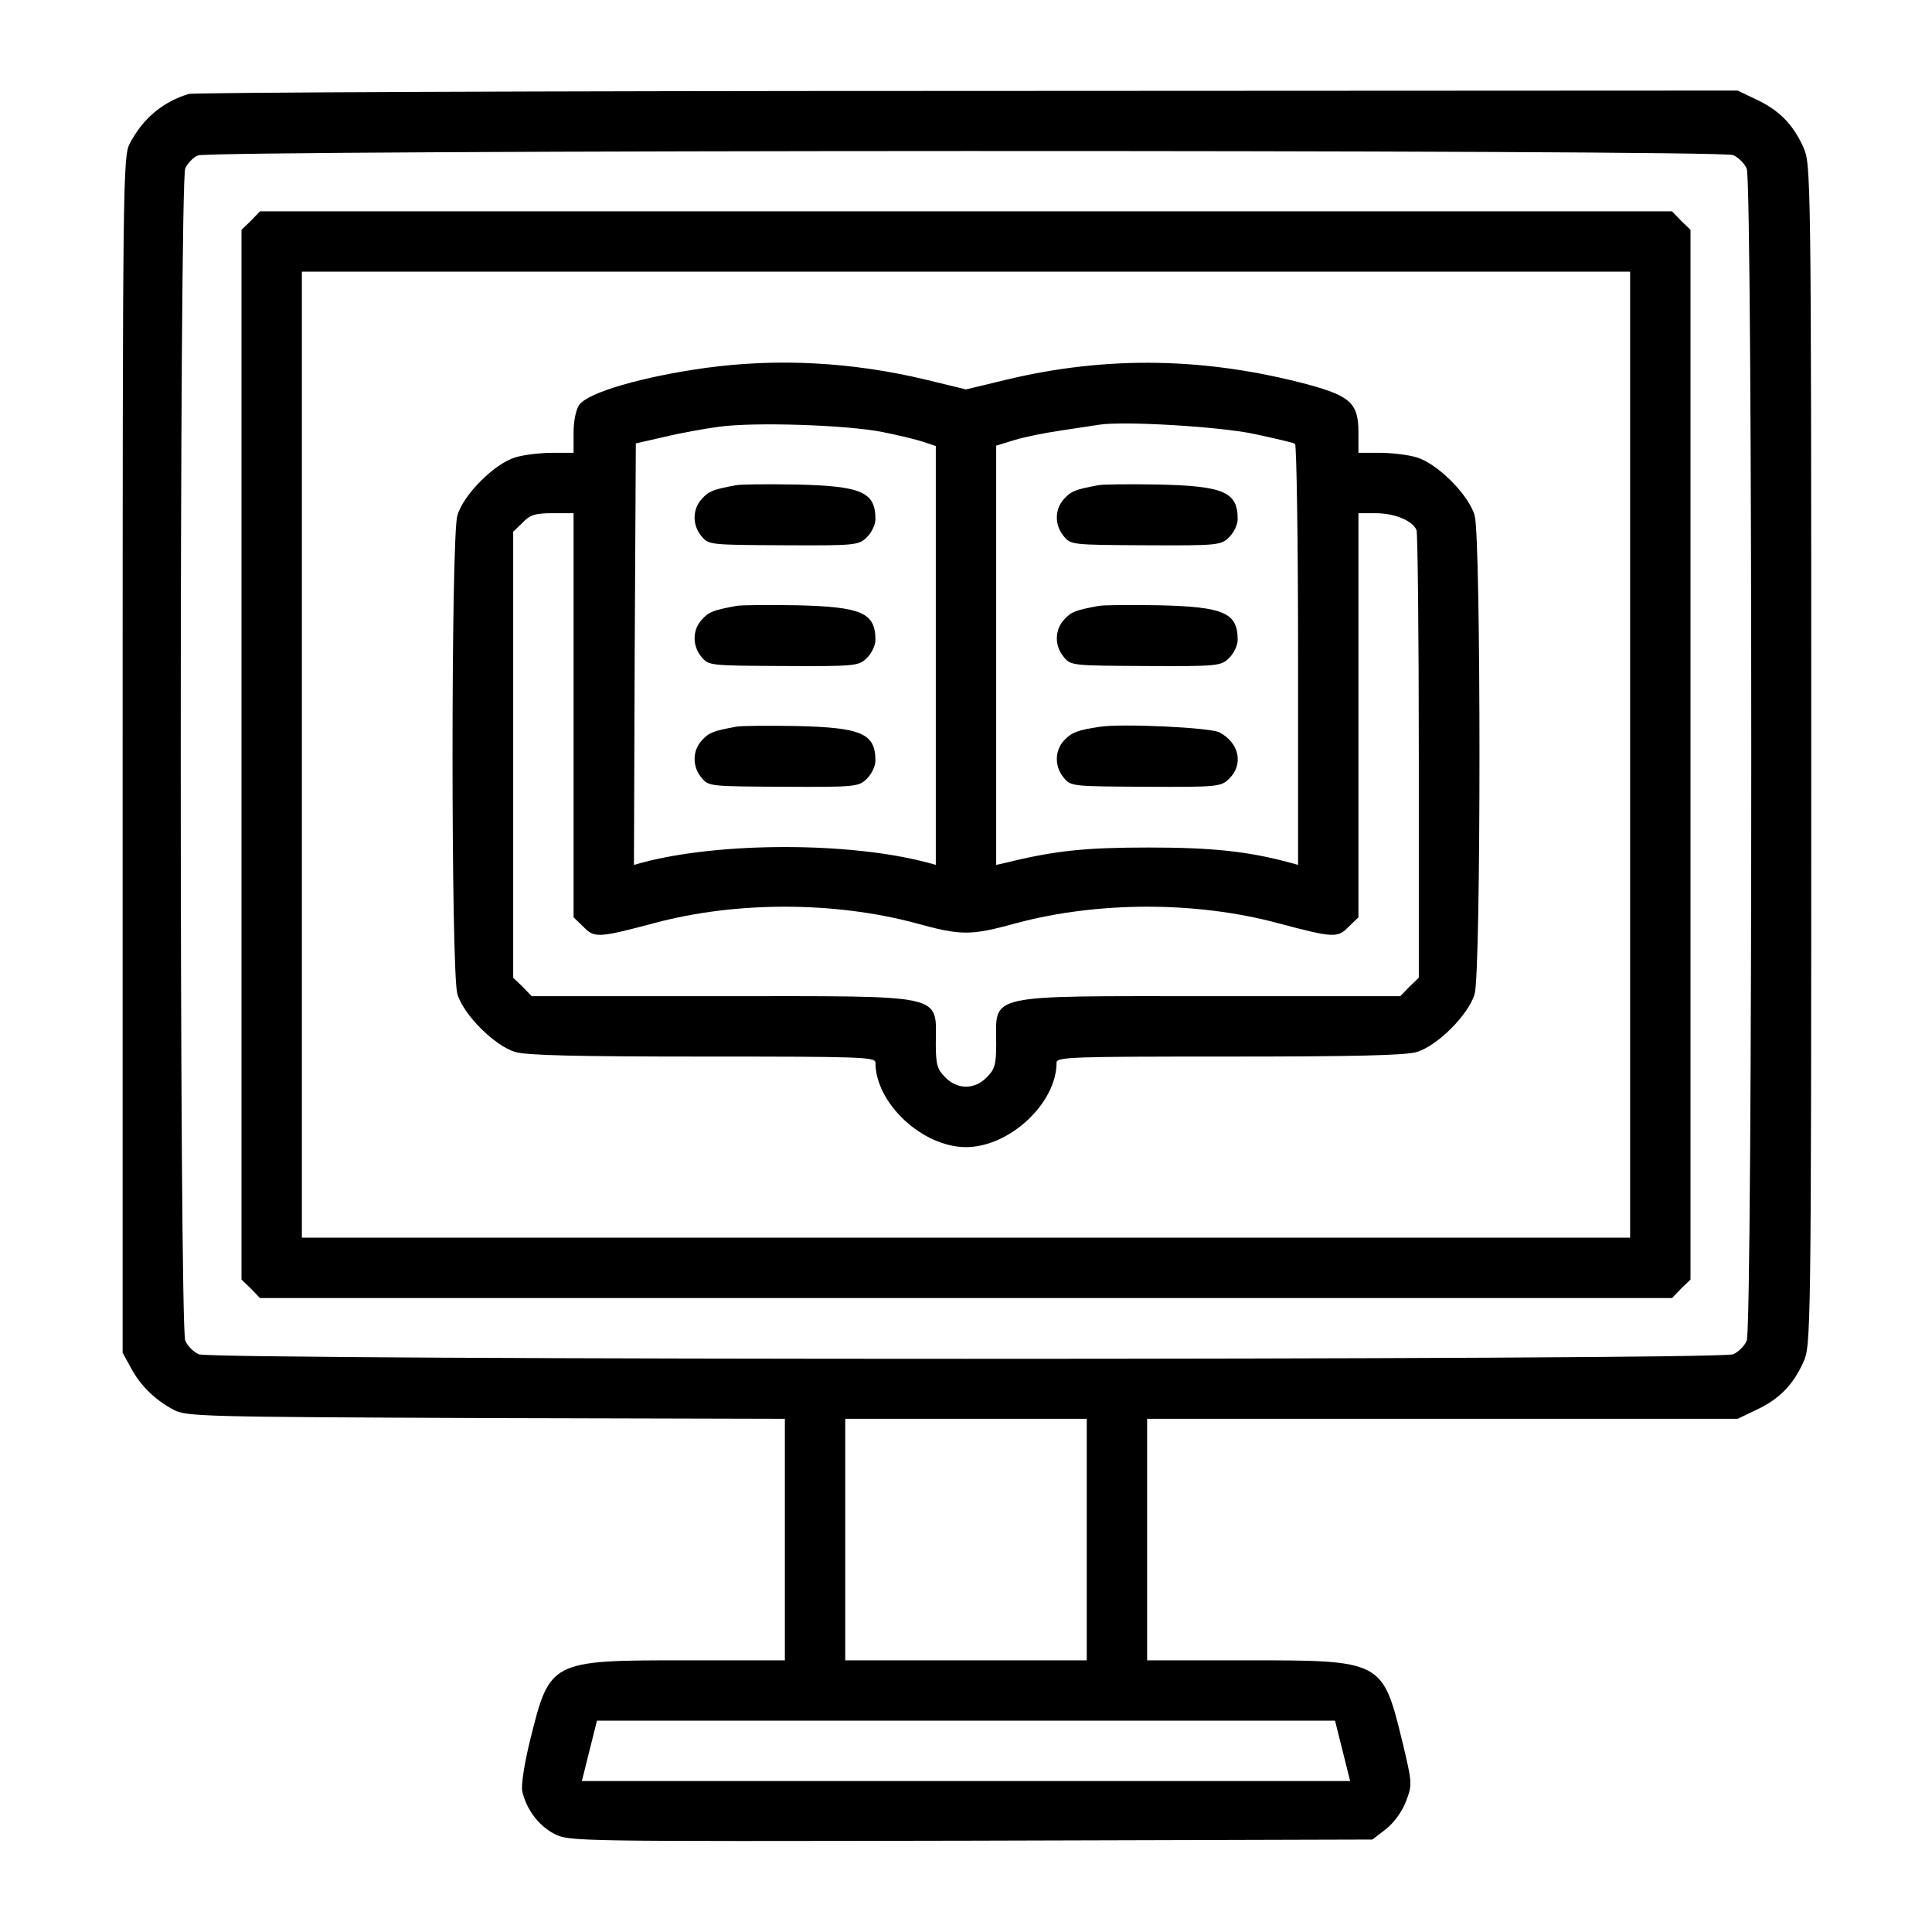 <?xml version="1.0" standalone="no"?>
<!DOCTYPE svg PUBLIC "-//W3C//DTD SVG 20010904//EN"
 "http://www.w3.org/TR/2001/REC-SVG-20010904/DTD/svg10.dtd">
<svg version="1.0" xmlns="http://www.w3.org/2000/svg"
 width="512pt" height="512pt" viewBox="0 0 512 512"
 preserveAspectRatio="xMidYMid meet">

<g transform="translate(0,512) scale(0.1,-0.1)"
fill="#000000" stroke="none">
<path d="M500 4871 c-69 -21 -121 -65 -156 -131 -18 -34 -19 -93 -19 -1620 l0
-1585 22 -40 c25 -47 64 -85 113 -111 33 -18 76 -19 828 -22 l792 -2 0 -320 0
-320 -265 0 c-357 0 -358 -1 -410 -211 -16 -65 -24 -119 -21 -136 11 -48 43
-91 85 -113 40 -20 49 -20 1104 -18 l1064 3 35 27 c22 17 43 46 54 74 17 46
17 47 -10 160 -52 213 -54 214 -408 214 l-268 0 0 320 0 320 783 0 782 0 50
24 c60 28 97 66 124 126 20 45 21 57 21 1610 0 1553 -1 1565 -21 1610 -27 60
-64 98 -124 126 l-50 24 -2040 -1 c-1122 0 -2051 -4 -2065 -8z m4093 -162 c14
-6 30 -22 36 -36 16 -34 16 -3072 0 -3106 -6 -14 -22 -30 -36 -36 -34 -16
-4032 -16 -4066 0 -14 6 -30 22 -36 36 -16 34 -16 3072 0 3107 6 13 21 29 33
34 31 15 4036 16 4069 1z m-1713 -3669 l0 -320 -320 0 -320 0 0 320 0 320 320
0 320 0 0 -320z m678 -560 l20 -80 -1018 0 -1018 0 20 80 20 80 978 0 978 0
20 -80z"/>
<path d="M665 4535 l-25 -24 0 -1391 0 -1391 25 -24 24 -25 1871 0 1871 0 24
25 25 24 0 1391 0 1391 -25 24 -24 25 -1871 0 -1871 0 -24 -25z m3655 -1415
l0 -1280 -1760 0 -1760 0 0 1280 0 1280 1760 0 1760 0 0 -1280z"/>
<path d="M1870 4145 c-166 -23 -312 -65 -335 -98 -9 -13 -15 -43 -15 -74 l0
-53 -56 0 c-31 0 -75 -5 -98 -12 -55 -16 -138 -99 -154 -154 -17 -59 -17
-1209 0 -1268 16 -55 99 -138 154 -154 30 -9 169 -12 498 -12 415 0 456 -1
456 -16 0 -108 125 -224 240 -224 115 0 240 116 240 224 0 15 41 16 456 16
329 0 468 3 498 12 55 16 138 99 154 154 17 59 17 1209 0 1268 -16 55 -99 138
-154 154 -23 7 -67 12 -98 12 l-56 0 0 55 c0 75 -21 95 -130 125 -272 73 -535
78 -802 14 l-108 -26 -107 26 c-197 47 -392 57 -583 31z m469 -170 c41 -8 90
-20 108 -26 l33 -11 0 -555 0 -555 -22 6 c-206 55 -550 55 -756 0 l-22 -6 2
558 3 559 75 17 c41 10 107 22 145 27 92 13 340 5 434 -14z m985 -5 c55 -12
103 -23 108 -26 4 -3 8 -255 8 -561 l0 -555 -22 6 c-111 30 -206 40 -373 40
-168 0 -249 -8 -382 -41 l-23 -5 0 556 0 555 49 15 c26 8 81 19 122 25 41 6
85 13 99 15 61 11 319 -4 414 -24z m-1804 -745 l0 -536 26 -25 c29 -30 39 -30
189 10 217 58 476 57 690 0 124 -34 146 -34 270 0 214 57 473 58 690 0 150
-40 160 -40 189 -10 l26 25 0 536 0 535 45 0 c51 0 99 -20 109 -45 3 -9 6
-280 6 -601 l0 -585 -25 -24 -24 -25 -501 0 c-605 0 -570 8 -570 -126 0 -56
-4 -68 -25 -89 -32 -33 -78 -33 -110 0 -21 21 -25 33 -25 89 0 134 35 126
-570 126 l-501 0 -24 25 -25 24 0 591 0 591 25 24 c20 21 34 25 80 25 l55 0 0
-535z"/>
<path d="M1950 3834 c-59 -11 -71 -15 -90 -36 -25 -27 -26 -69 -1 -99 19 -23
22 -23 217 -24 193 -1 200 0 222 22 12 12 22 33 22 47 0 72 -36 88 -210 92
-74 1 -146 1 -160 -2z"/>
<path d="M1950 3514 c-59 -11 -71 -15 -90 -36 -25 -27 -26 -69 -1 -99 19 -23
22 -23 217 -24 193 -1 200 0 222 22 12 12 22 33 22 47 0 72 -36 88 -210 92
-74 1 -146 1 -160 -2z"/>
<path d="M1950 3194 c-59 -11 -71 -15 -90 -36 -25 -27 -26 -69 -1 -99 19 -23
22 -23 217 -24 193 -1 200 0 222 22 12 12 22 33 22 47 0 72 -36 88 -210 92
-74 1 -146 1 -160 -2z"/>
<path d="M2910 3834 c-59 -11 -71 -15 -90 -36 -25 -27 -26 -69 -1 -99 19 -23
22 -23 217 -24 193 -1 200 0 222 22 12 12 22 33 22 47 0 72 -36 88 -210 92
-74 1 -146 1 -160 -2z"/>
<path d="M2910 3514 c-59 -11 -71 -15 -90 -36 -25 -27 -26 -69 -1 -99 19 -23
22 -23 217 -24 193 -1 200 0 222 22 12 12 22 33 22 47 0 72 -36 88 -210 92
-74 1 -146 1 -160 -2z"/>
<path d="M2915 3194 c-60 -9 -75 -15 -95 -36 -25 -27 -26 -69 -1 -99 19 -23
22 -23 217 -24 193 -1 200 0 222 22 38 38 26 94 -26 122 -24 13 -258 24 -317
15z"/>
</g>
</svg>
